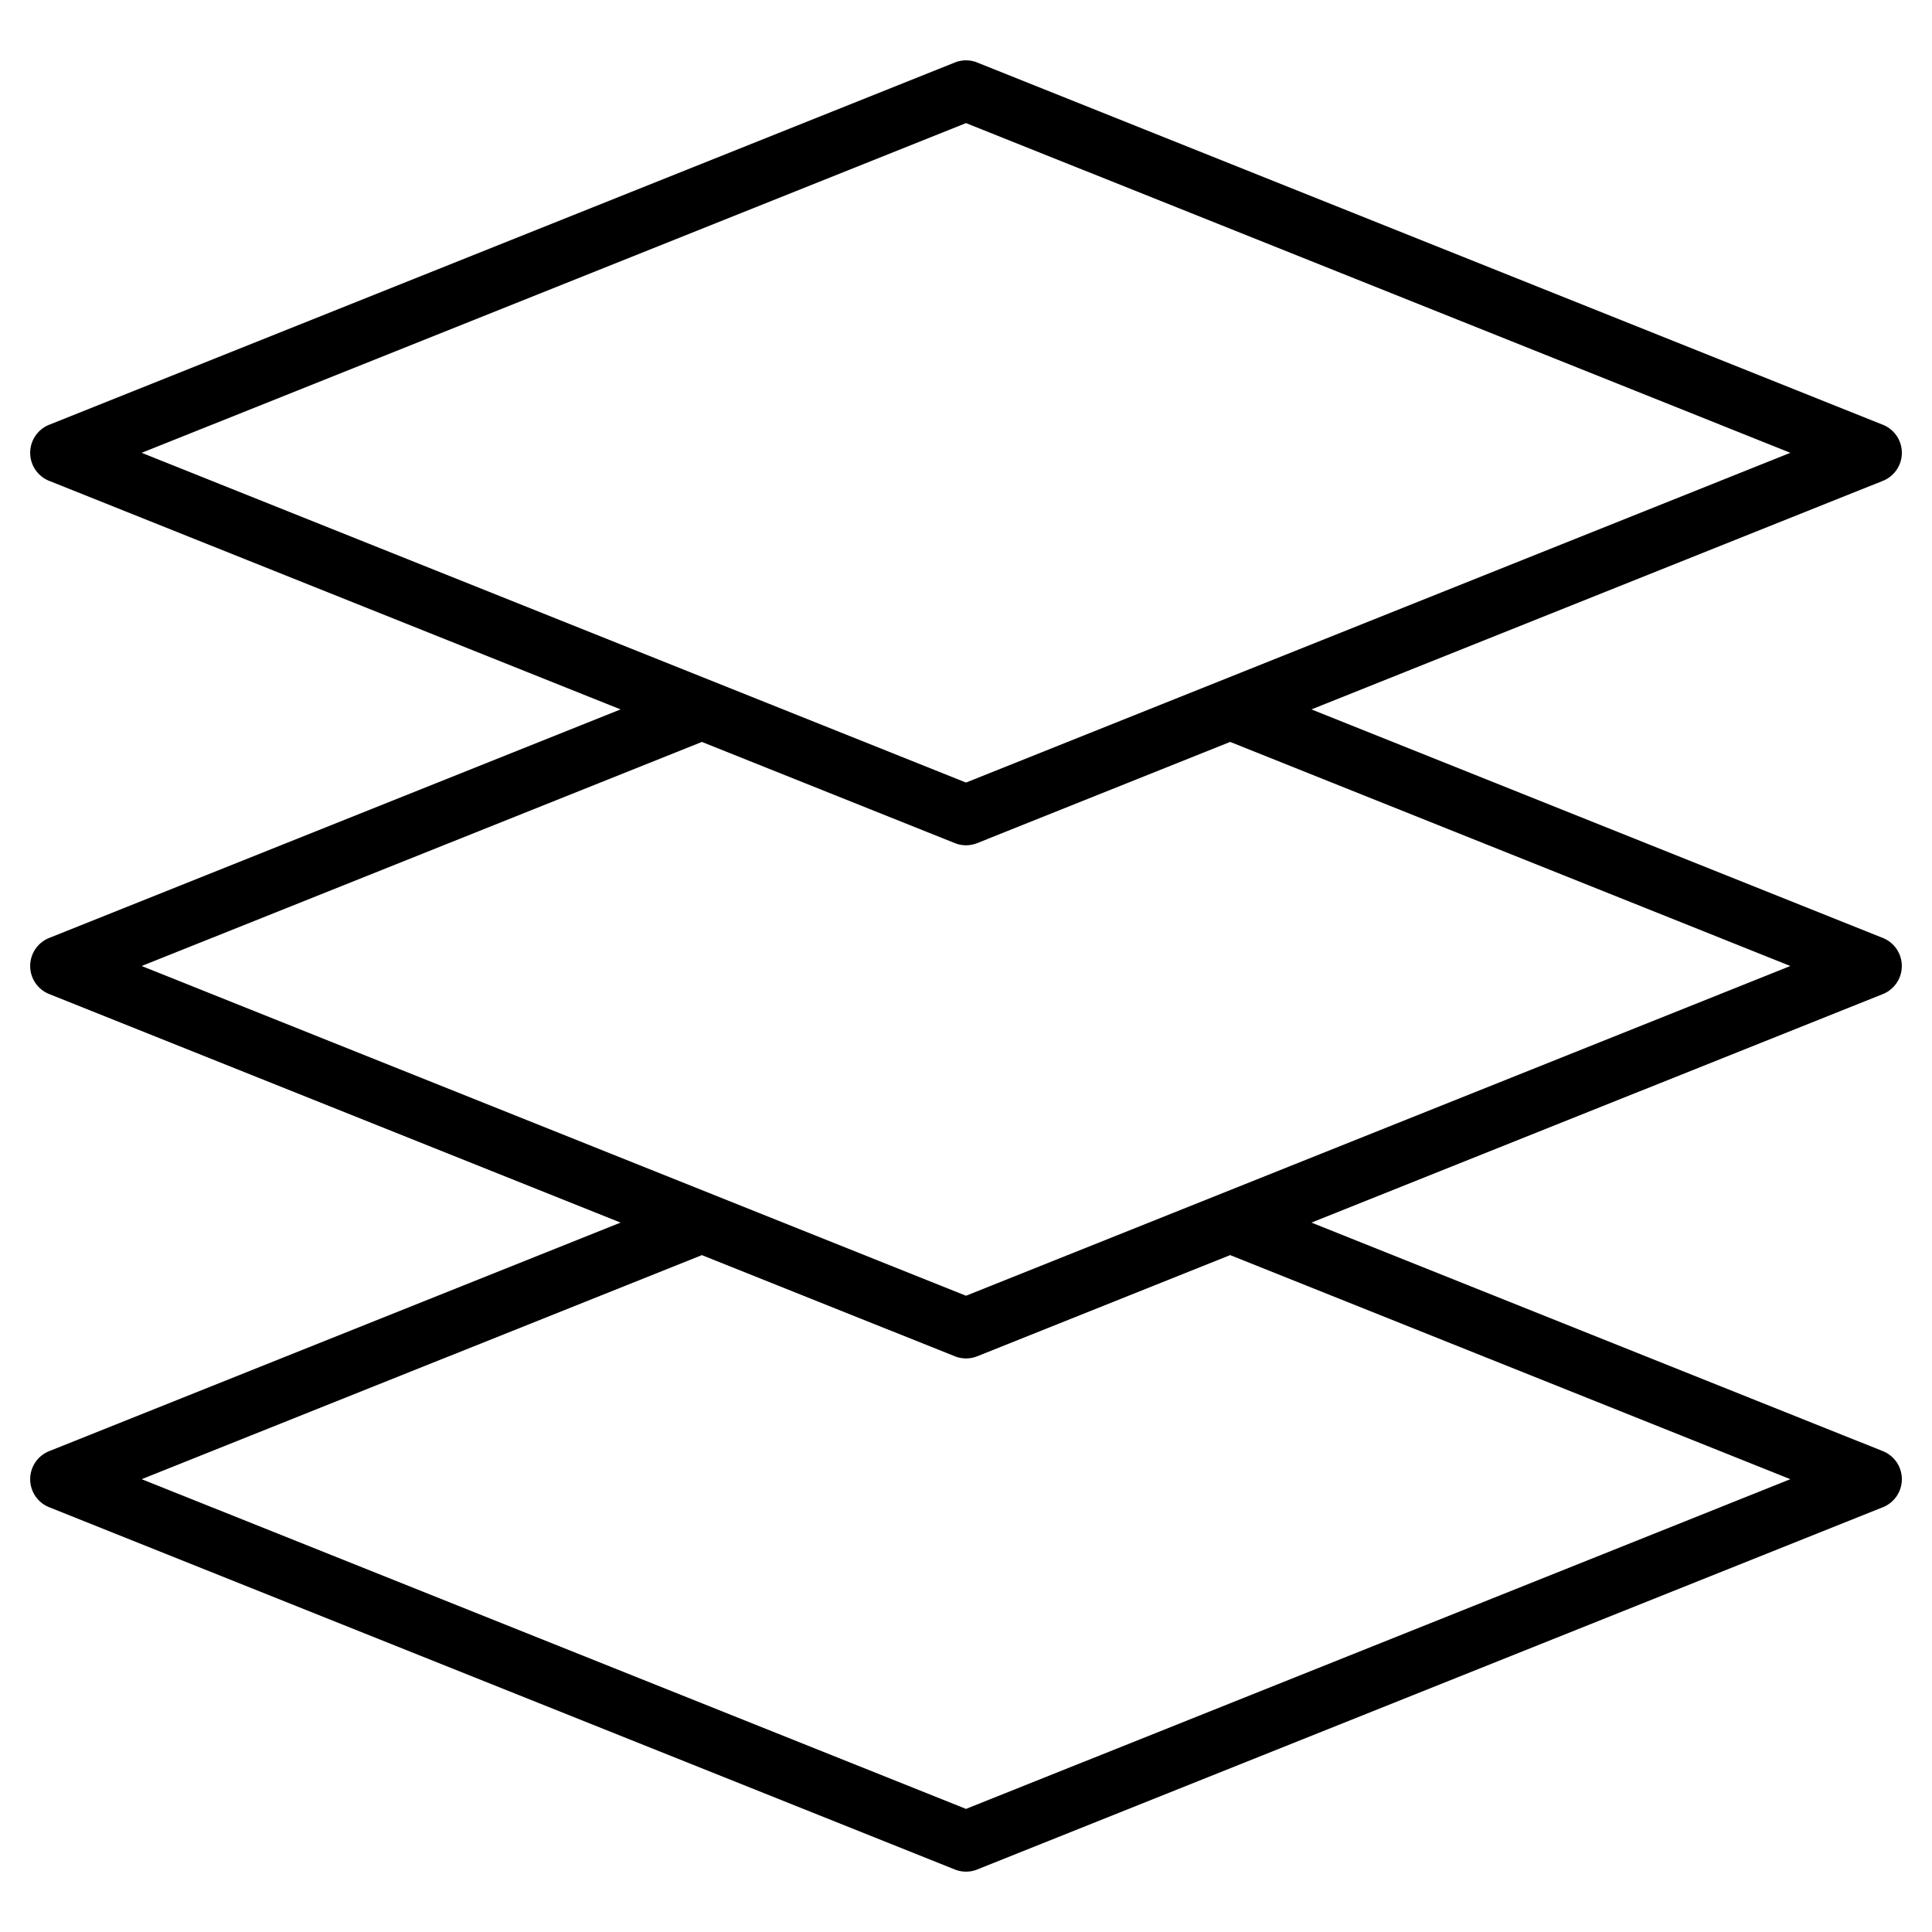 <svg xmlns="http://www.w3.org/2000/svg" width="48" height="48" fill="none" xmlns:v="https://vecta.io/nano"><path d="M47.25 24a.75.75 0 0 0-.472-.697l-14.196-5.678 14.197-5.678a.75.75 0 0 0 .472-.697.75.75 0 0 0-.472-.697l-22.5-9a.75.75 0 0 0-.557 0l-22.5 9a.75.75 0 0 0-.472.697.75.75 0 0 0 .472.697l14.197 5.678-14.197 5.678A.75.75 0 0 0 .75 24a.75.75 0 0 0 .472.697l14.197 5.678-14.197 5.678a.75.75 0 0 0-.472.697.75.75 0 0 0 .472.697l22.5 9a.75.75 0 0 0 .557 0l22.5-9a.75.75 0 0 0 .472-.697.75.75 0 0 0-.472-.697l-14.196-5.678 14.197-5.678A.75.75 0 0 0 47.25 24zM3.52 11.25L24 3.058l20.481 8.192L24 19.442 3.52 11.25zm40.961 25.5L24 44.942 3.52 36.75l13.918-5.567 6.284 2.513a.75.75 0 0 0 .557 0l6.284-2.513 13.918 5.567zM24 32.192L3.52 24l13.918-5.567 6.284 2.514a.75.75 0 0 0 .557 0l6.284-2.514L44.481 24 24 32.192z" fill="#000"/></svg>